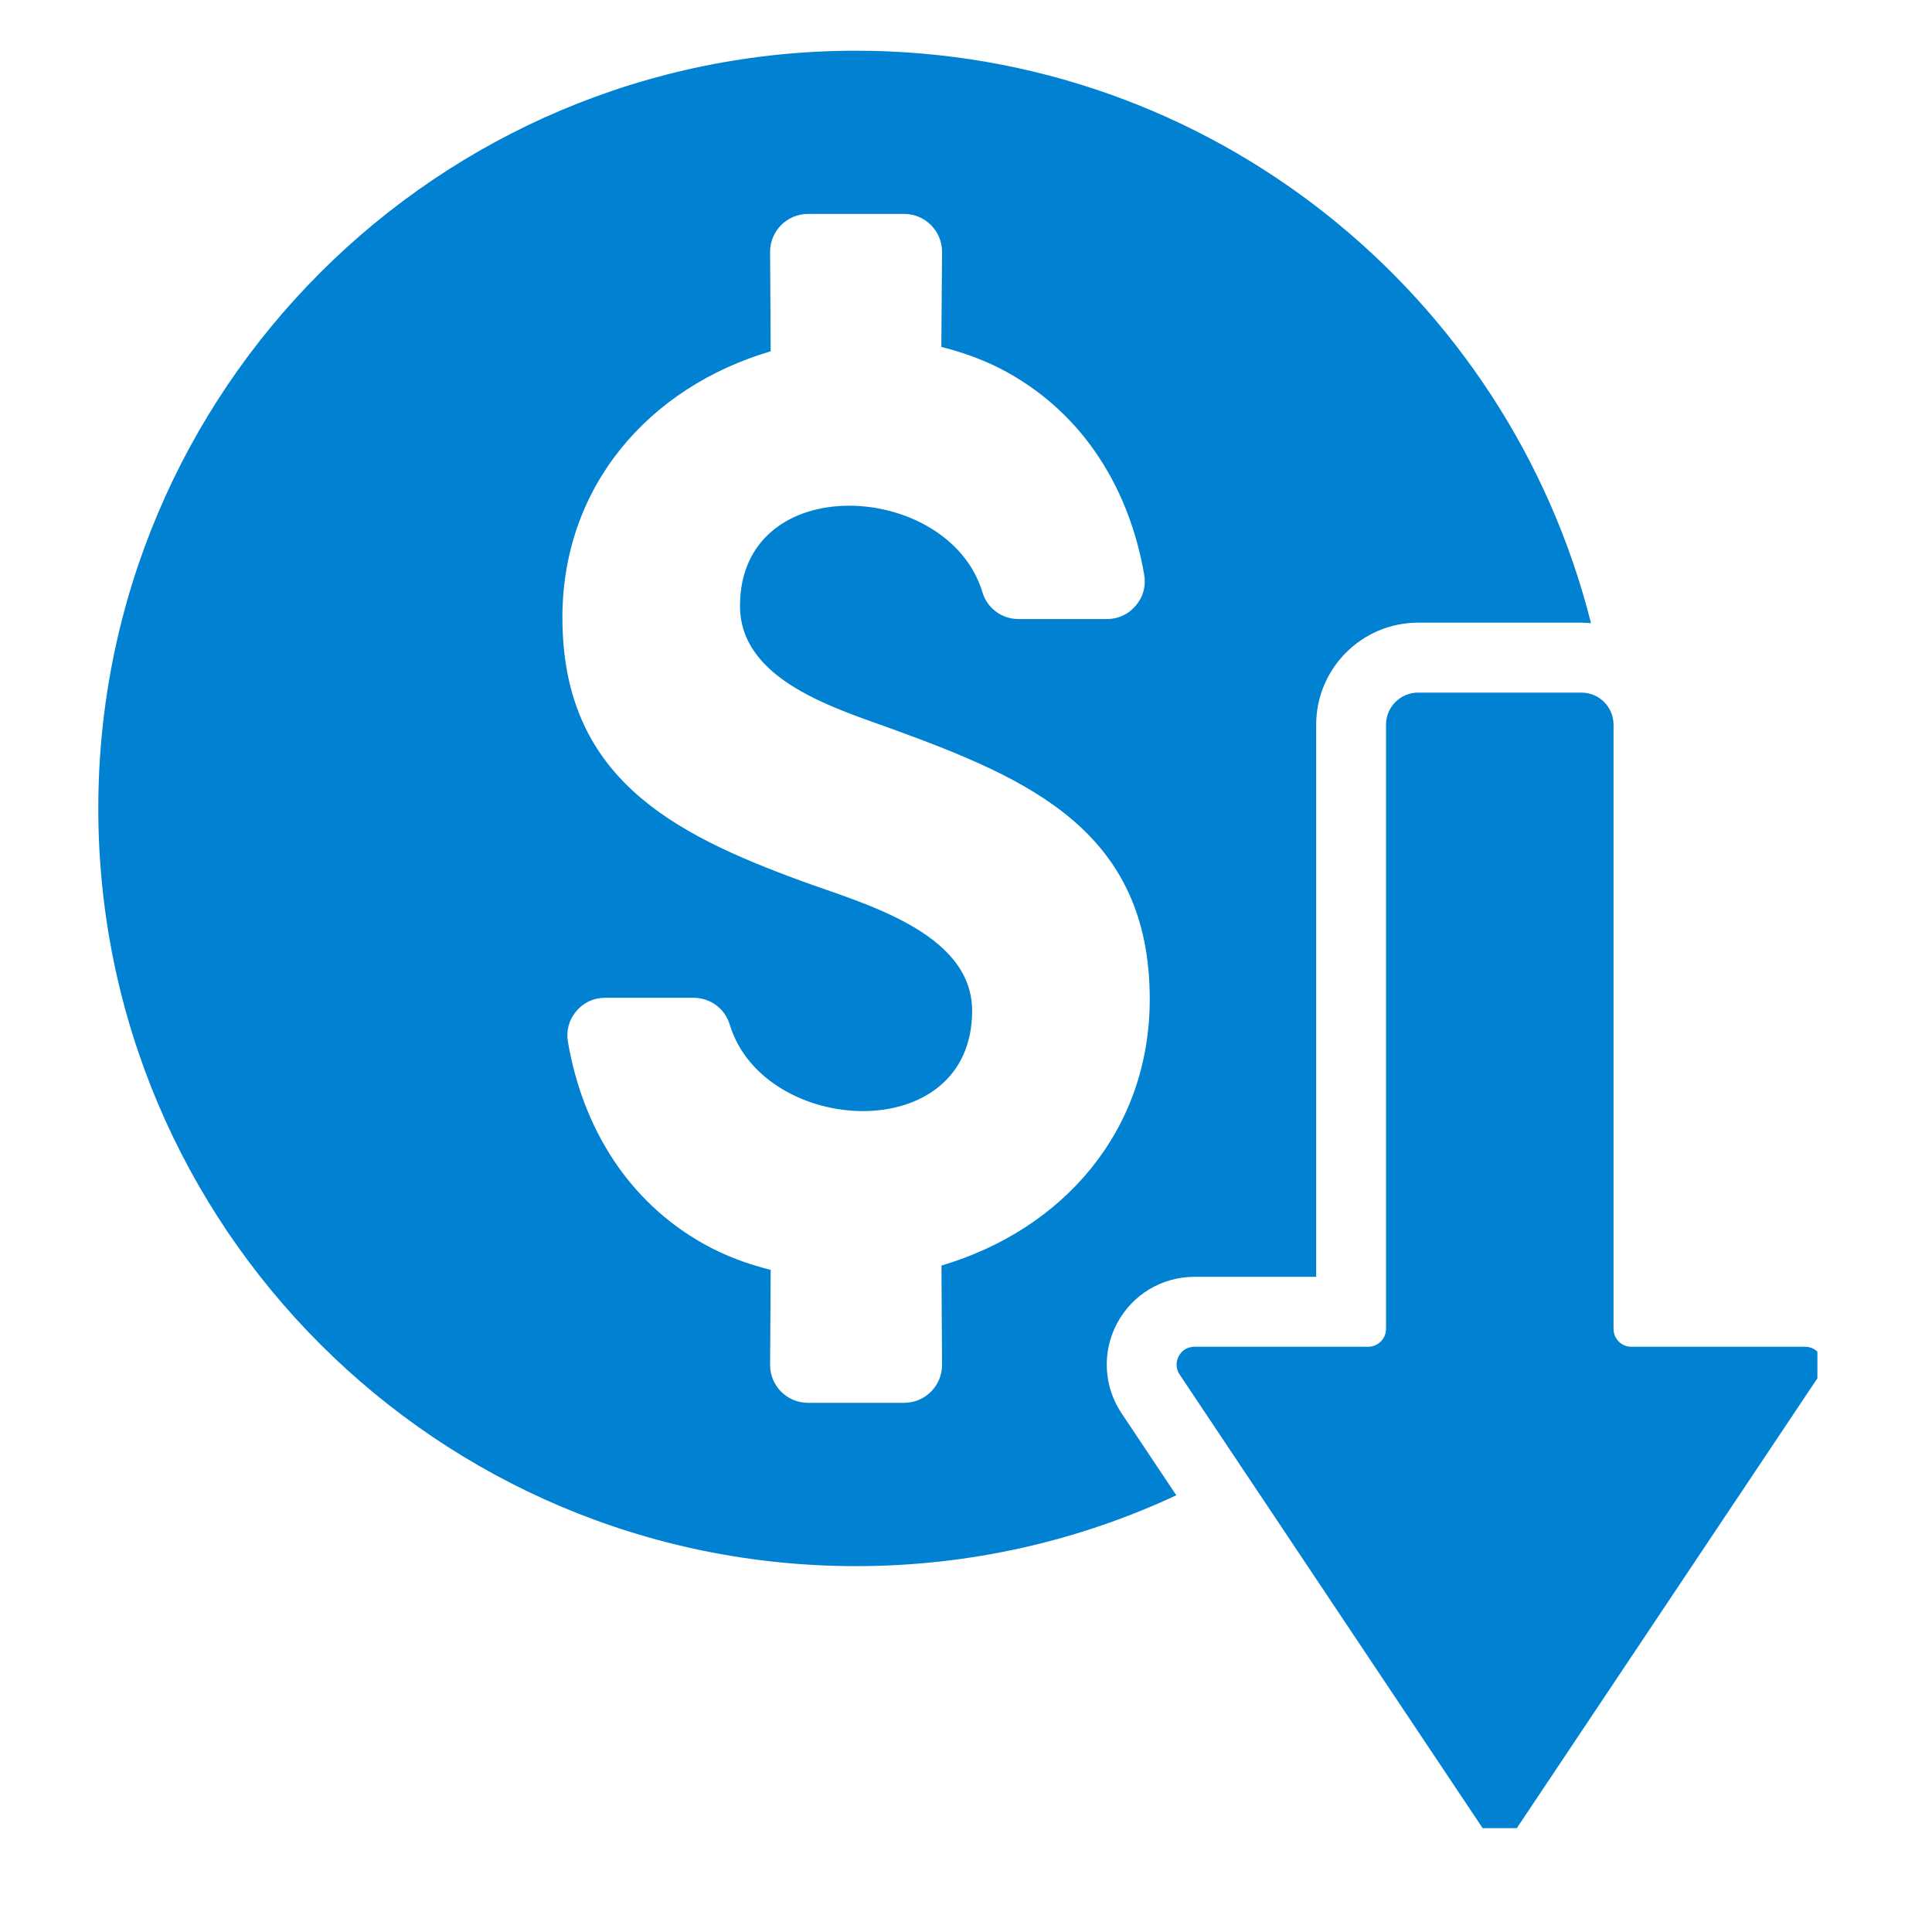 <svg xmlns="http://www.w3.org/2000/svg" xmlns:xlink="http://www.w3.org/1999/xlink" width="100" zoomAndPan="magnify" viewBox="0 0 75 75" height="100" preserveAspectRatio="xMidYMid meet" version="1.0"><defs><clipPath id="fa38168510"><path d="M 3.801 1.969 L 70.551 1.969 L 70.551 70.969 L 3.801 70.969 Z M 3.801 1.969 " clip-rule="nonzero"/></clipPath></defs><g clip-path="url(#fa38168510)"><path fill="#0081d1" d="M 33.23 1.969 C 46.996 1.969 58.551 11.422 61.762 24.191 C 61.637 24.18 61.516 24.172 61.391 24.172 L 55.051 24.172 C 52.867 24.172 51.094 25.949 51.094 28.133 L 51.094 49.566 L 46.371 49.566 C 45.105 49.566 43.961 50.254 43.367 51.367 C 42.773 52.477 42.84 53.816 43.539 54.863 L 45.664 58.047 C 41.887 59.809 37.676 60.797 33.23 60.797 C 16.988 60.797 3.816 47.629 3.816 31.383 C 3.816 15.137 16.988 1.969 33.23 1.969 Z M 53.805 28.133 L 53.805 51.59 C 53.805 51.969 53.492 52.281 53.113 52.281 L 46.371 52.281 C 46.105 52.281 45.883 52.414 45.758 52.648 C 45.637 52.879 45.648 53.141 45.793 53.359 L 57.645 71.102 C 57.777 71.301 57.984 71.41 58.219 71.41 C 58.457 71.41 58.664 71.301 58.793 71.102 L 70.648 53.359 C 70.793 53.141 70.805 52.879 70.68 52.648 C 70.559 52.414 70.332 52.281 70.07 52.281 L 63.328 52.281 C 62.945 52.281 62.637 51.969 62.637 51.59 L 62.637 28.133 C 62.637 27.445 62.078 26.887 61.391 26.887 L 55.051 26.887 C 54.363 26.887 53.805 27.445 53.805 28.133 Z M 21.832 23.973 C 21.832 18.891 25.172 15.039 29.918 13.637 L 29.895 9.773 C 29.895 8.965 30.555 8.305 31.363 8.305 L 35.102 8.305 C 35.91 8.305 36.57 8.965 36.57 9.773 L 36.543 13.469 C 37.449 13.695 38.301 14.008 39.117 14.461 C 42.094 16.117 43.848 19 44.418 22.316 C 44.492 22.754 44.379 23.172 44.09 23.512 C 43.805 23.848 43.414 24.031 42.973 24.031 L 39.539 24.031 C 38.887 24.031 38.324 23.613 38.137 22.988 C 36.824 18.652 28.727 18.195 28.727 23.523 C 28.727 26.434 32.492 27.516 34.703 28.324 C 39.973 30.246 44.633 32.281 44.633 38.789 C 44.633 43.875 41.293 47.723 36.547 49.129 L 36.57 52.992 C 36.57 53.797 35.91 54.457 35.102 54.457 L 31.363 54.457 C 30.555 54.457 29.895 53.801 29.895 52.992 L 29.918 49.297 C 29.016 49.07 28.164 48.758 27.348 48.305 C 24.367 46.645 22.617 43.762 22.047 40.445 C 21.973 40.012 22.086 39.59 22.371 39.254 C 22.656 38.914 23.051 38.734 23.492 38.734 L 26.922 38.734 C 27.574 38.734 28.137 39.148 28.328 39.773 C 29.641 44.113 37.738 44.57 37.738 39.238 C 37.738 36.16 33.414 35.051 31.098 34.195 C 26.047 32.344 21.832 30.145 21.832 23.973 Z M 21.832 23.973 " fill-opacity="1" fill-rule="evenodd"/></g></svg>